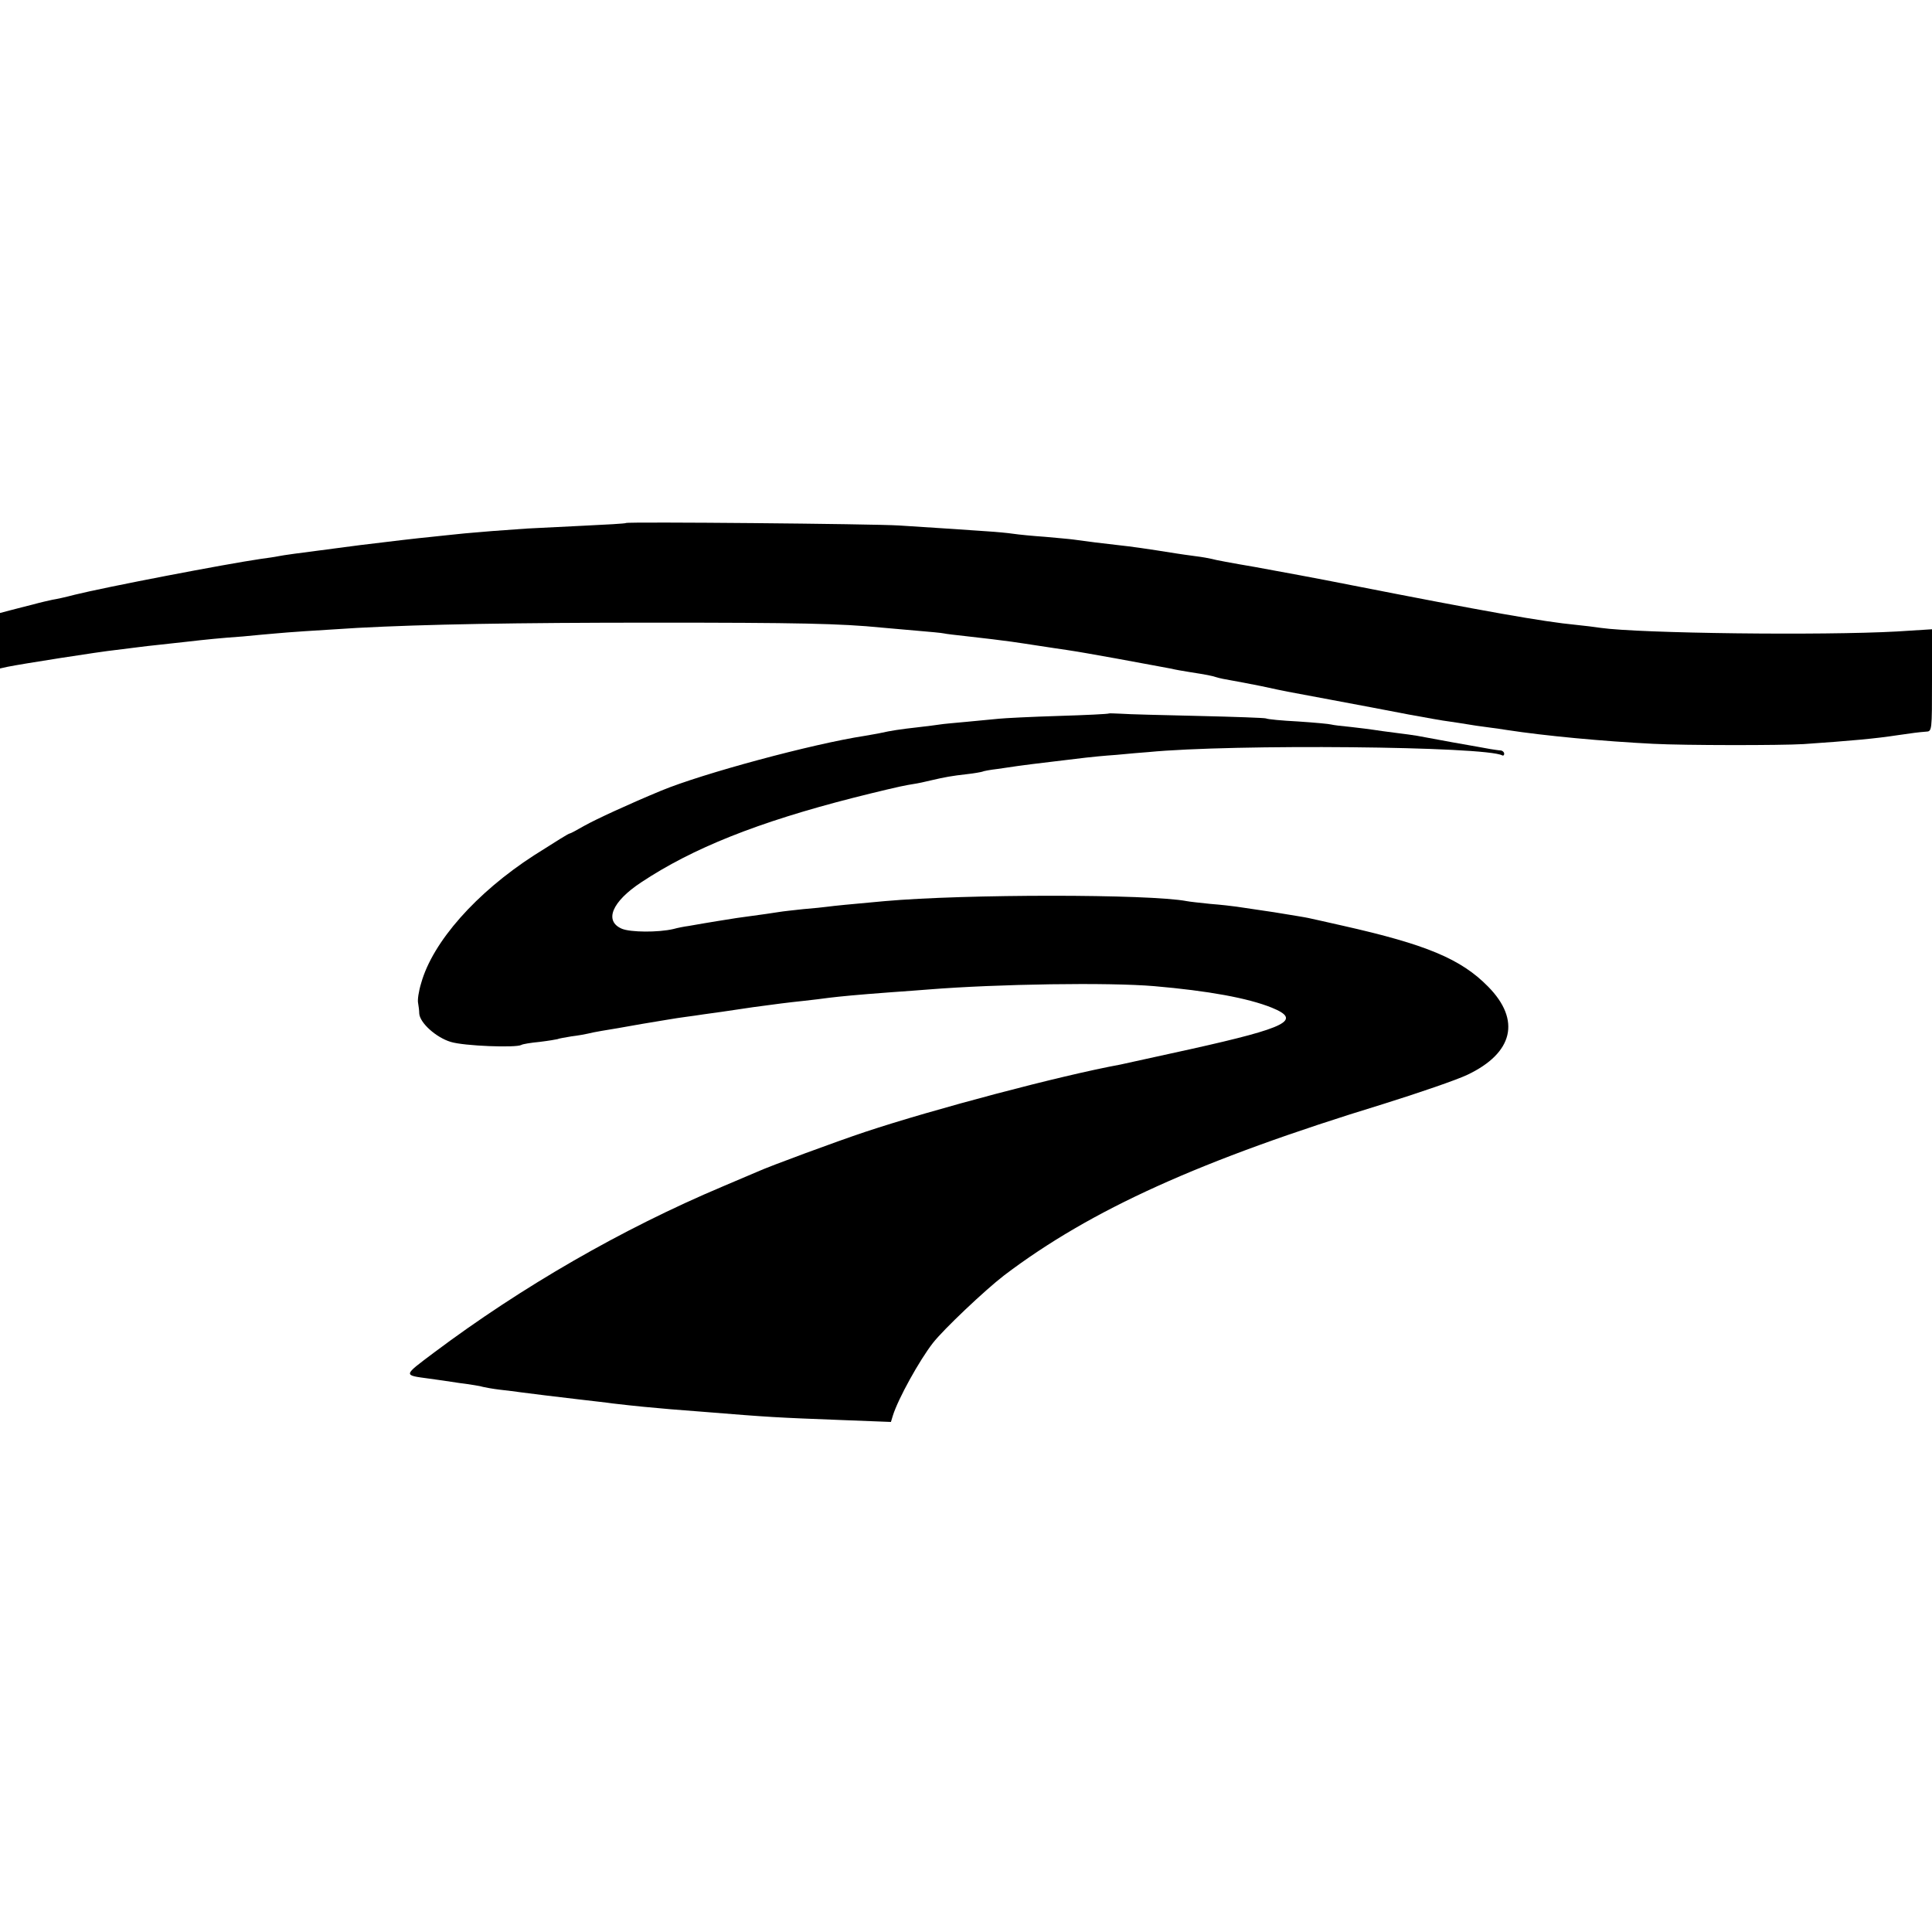 <?xml version="1.0" standalone="no"?>
<!DOCTYPE svg PUBLIC "-//W3C//DTD SVG 20010904//EN"
 "http://www.w3.org/TR/2001/REC-SVG-20010904/DTD/svg10.dtd">
<svg version="1.0" xmlns="http://www.w3.org/2000/svg"
 width="700pt" height="700pt" viewBox="0 0 700 700"
 preserveAspectRatio="xMidYMid meet">
<g transform="translate(0,700) scale(0.1,-0.1)"
fill="#000000" stroke="none">
<path d="M2268 5105 c-1 -2 -73 -6 -158 -10 -85 -4 -175 -9 -200 -10 -25 -2
-81 -6 -125 -9 -44 -4 -100 -8 -125 -11 -25 -3 -72 -7 -105 -11 -33 -3 -145
-16 -250 -29 -269 -35 -267 -35 -295 -40 -14 -3 -43 -7 -65 -10 -130 -19 -562
-102 -675 -130 -30 -8 -66 -16 -80 -18 -14 -3 -45 -10 -70 -17 -25 -6 -62 -16
-82 -21 l-38 -10 0 -100 0 -101 27 6 c48 10 335 55 393 61 30 4 66 8 80 10 14
2 49 6 78 9 28 3 73 8 100 11 70 8 118 13 202 19 41 4 95 9 120 11 41 4 144
11 295 20 243 13 571 19 1075 19 518 0 676 -3 825 -18 22 -2 78 -7 125 -11 47
-4 92 -8 100 -10 8 -2 44 -6 80 -10 36 -4 79 -9 95 -11 17 -2 48 -6 70 -9 22
-3 67 -10 100 -15 33 -5 78 -12 100 -15 53 -8 84 -14 180 -31 44 -8 103 -19
130 -24 28 -5 59 -11 70 -13 11 -3 40 -8 65 -12 64 -10 79 -13 98 -19 9 -3 33
-8 52 -11 19 -3 69 -13 110 -21 41 -9 84 -18 95 -20 11 -2 81 -15 155 -29 156
-29 143 -27 285 -54 61 -11 126 -23 145 -25 19 -3 49 -7 65 -10 17 -3 50 -8
75 -11 25 -3 56 -8 70 -10 136 -21 349 -41 530 -50 115 -6 462 -6 545 -1 174
12 261 20 339 32 55 8 77 11 104 13 22 1 22 1 22 186 l0 185 -127 -8 c-270
-15 -931 -7 -1073 13 -19 3 -60 8 -90 11 -117 11 -331 49 -815 144 -115 23
-273 52 -350 66 -77 13 -147 26 -155 29 -8 2 -35 7 -60 10 -25 3 -56 8 -70 10
-106 17 -163 25 -210 30 -54 6 -111 13 -160 20 -14 2 -61 6 -104 10 -44 3 -95
8 -115 11 -20 3 -63 7 -96 9 -33 2 -99 7 -147 10 -48 3 -124 8 -170 11 -95 6
-985 14 -990 9z"/>
<path d="M4018 4415 c-2 -2 -84 -6 -183 -9 -99 -3 -196 -8 -215 -10 -19 -2
-71 -7 -115 -11 -44 -4 -89 -8 -100 -10 -11 -2 -46 -6 -79 -10 -64 -7 -101
-13 -132 -20 -12 -3 -39 -7 -60 -11 -190 -29 -590 -137 -739 -199 -116 -48
-237 -104 -278 -127 -26 -15 -50 -28 -53 -28 -4 0 -44 -25 -129 -79 -209 -135
-367 -313 -409 -463 -9 -29 -14 -62 -11 -73 2 -11 4 -28 4 -37 2 -34 61 -87
114 -103 48 -15 237 -22 256 -11 4 3 34 8 66 11 33 4 62 9 65 10 3 2 26 6 50
10 25 3 52 8 60 10 8 2 31 7 50 10 19 3 85 14 145 25 61 10 130 22 155 25 25
3 56 8 70 10 14 2 43 6 65 9 22 3 74 11 115 17 89 12 119 16 185 23 28 3 68 8
90 11 43 5 91 10 225 20 47 3 108 8 135 10 251 20 652 26 817 12 196 -17 339
-43 426 -78 110 -45 57 -72 -293 -150 -99 -22 -191 -42 -205 -45 -14 -3 -36
-8 -50 -11 -218 -40 -678 -162 -925 -244 -105 -35 -346 -124 -390 -144 -16 -7
-73 -31 -127 -54 -365 -154 -727 -363 -1046 -602 -113 -85 -112 -81 -17 -94
22 -3 72 -10 110 -16 39 -5 77 -11 85 -14 8 -2 35 -7 60 -10 25 -3 61 -7 80
-10 56 -7 109 -14 205 -25 50 -6 106 -12 125 -15 85 -10 140 -15 210 -21 41
-3 93 -7 115 -9 246 -20 267 -21 502 -30 l181 -7 7 23 c19 61 96 200 145 263
38 49 188 191 258 245 314 238 711 418 1374 621 128 40 265 87 305 106 166 79
194 198 75 319 -99 101 -225 153 -527 221 -60 14 -117 26 -125 28 -8 2 -64 11
-125 21 -60 9 -121 18 -135 20 -14 2 -56 7 -95 10 -38 4 -76 8 -85 10 -136 26
-804 26 -1095 0 -133 -12 -183 -17 -205 -20 -14 -2 -54 -6 -90 -9 -36 -4 -74
-8 -85 -10 -18 -3 -66 -10 -155 -22 -32 -5 -102 -16 -175 -29 -16 -2 -41 -7
-55 -11 -56 -13 -156 -12 -187 1 -65 28 -36 98 70 168 187 124 422 218 771
307 83 21 171 42 196 46 25 4 47 8 50 9 3 1 19 4 35 8 47 11 74 16 128 22 28
3 53 8 56 9 3 2 29 7 56 10 28 4 61 9 75 11 14 2 68 9 120 15 52 6 109 13 125
15 17 2 66 7 110 10 44 4 96 9 115 10 307 30 1226 21 1283 -12 4 -2 7 1 7 6 0
6 -6 11 -12 12 -7 0 -24 3 -38 5 -14 3 -74 13 -135 24 -60 11 -119 22 -130 24
-11 2 -47 7 -80 11 -32 4 -68 9 -80 11 -11 2 -47 6 -80 10 -33 3 -65 7 -72 9
-6 2 -60 7 -120 11 -59 3 -111 8 -116 11 -4 2 -114 6 -245 9 -130 3 -256 6
-279 8 -24 1 -44 2 -45 1z"/>
</g>
</svg>
